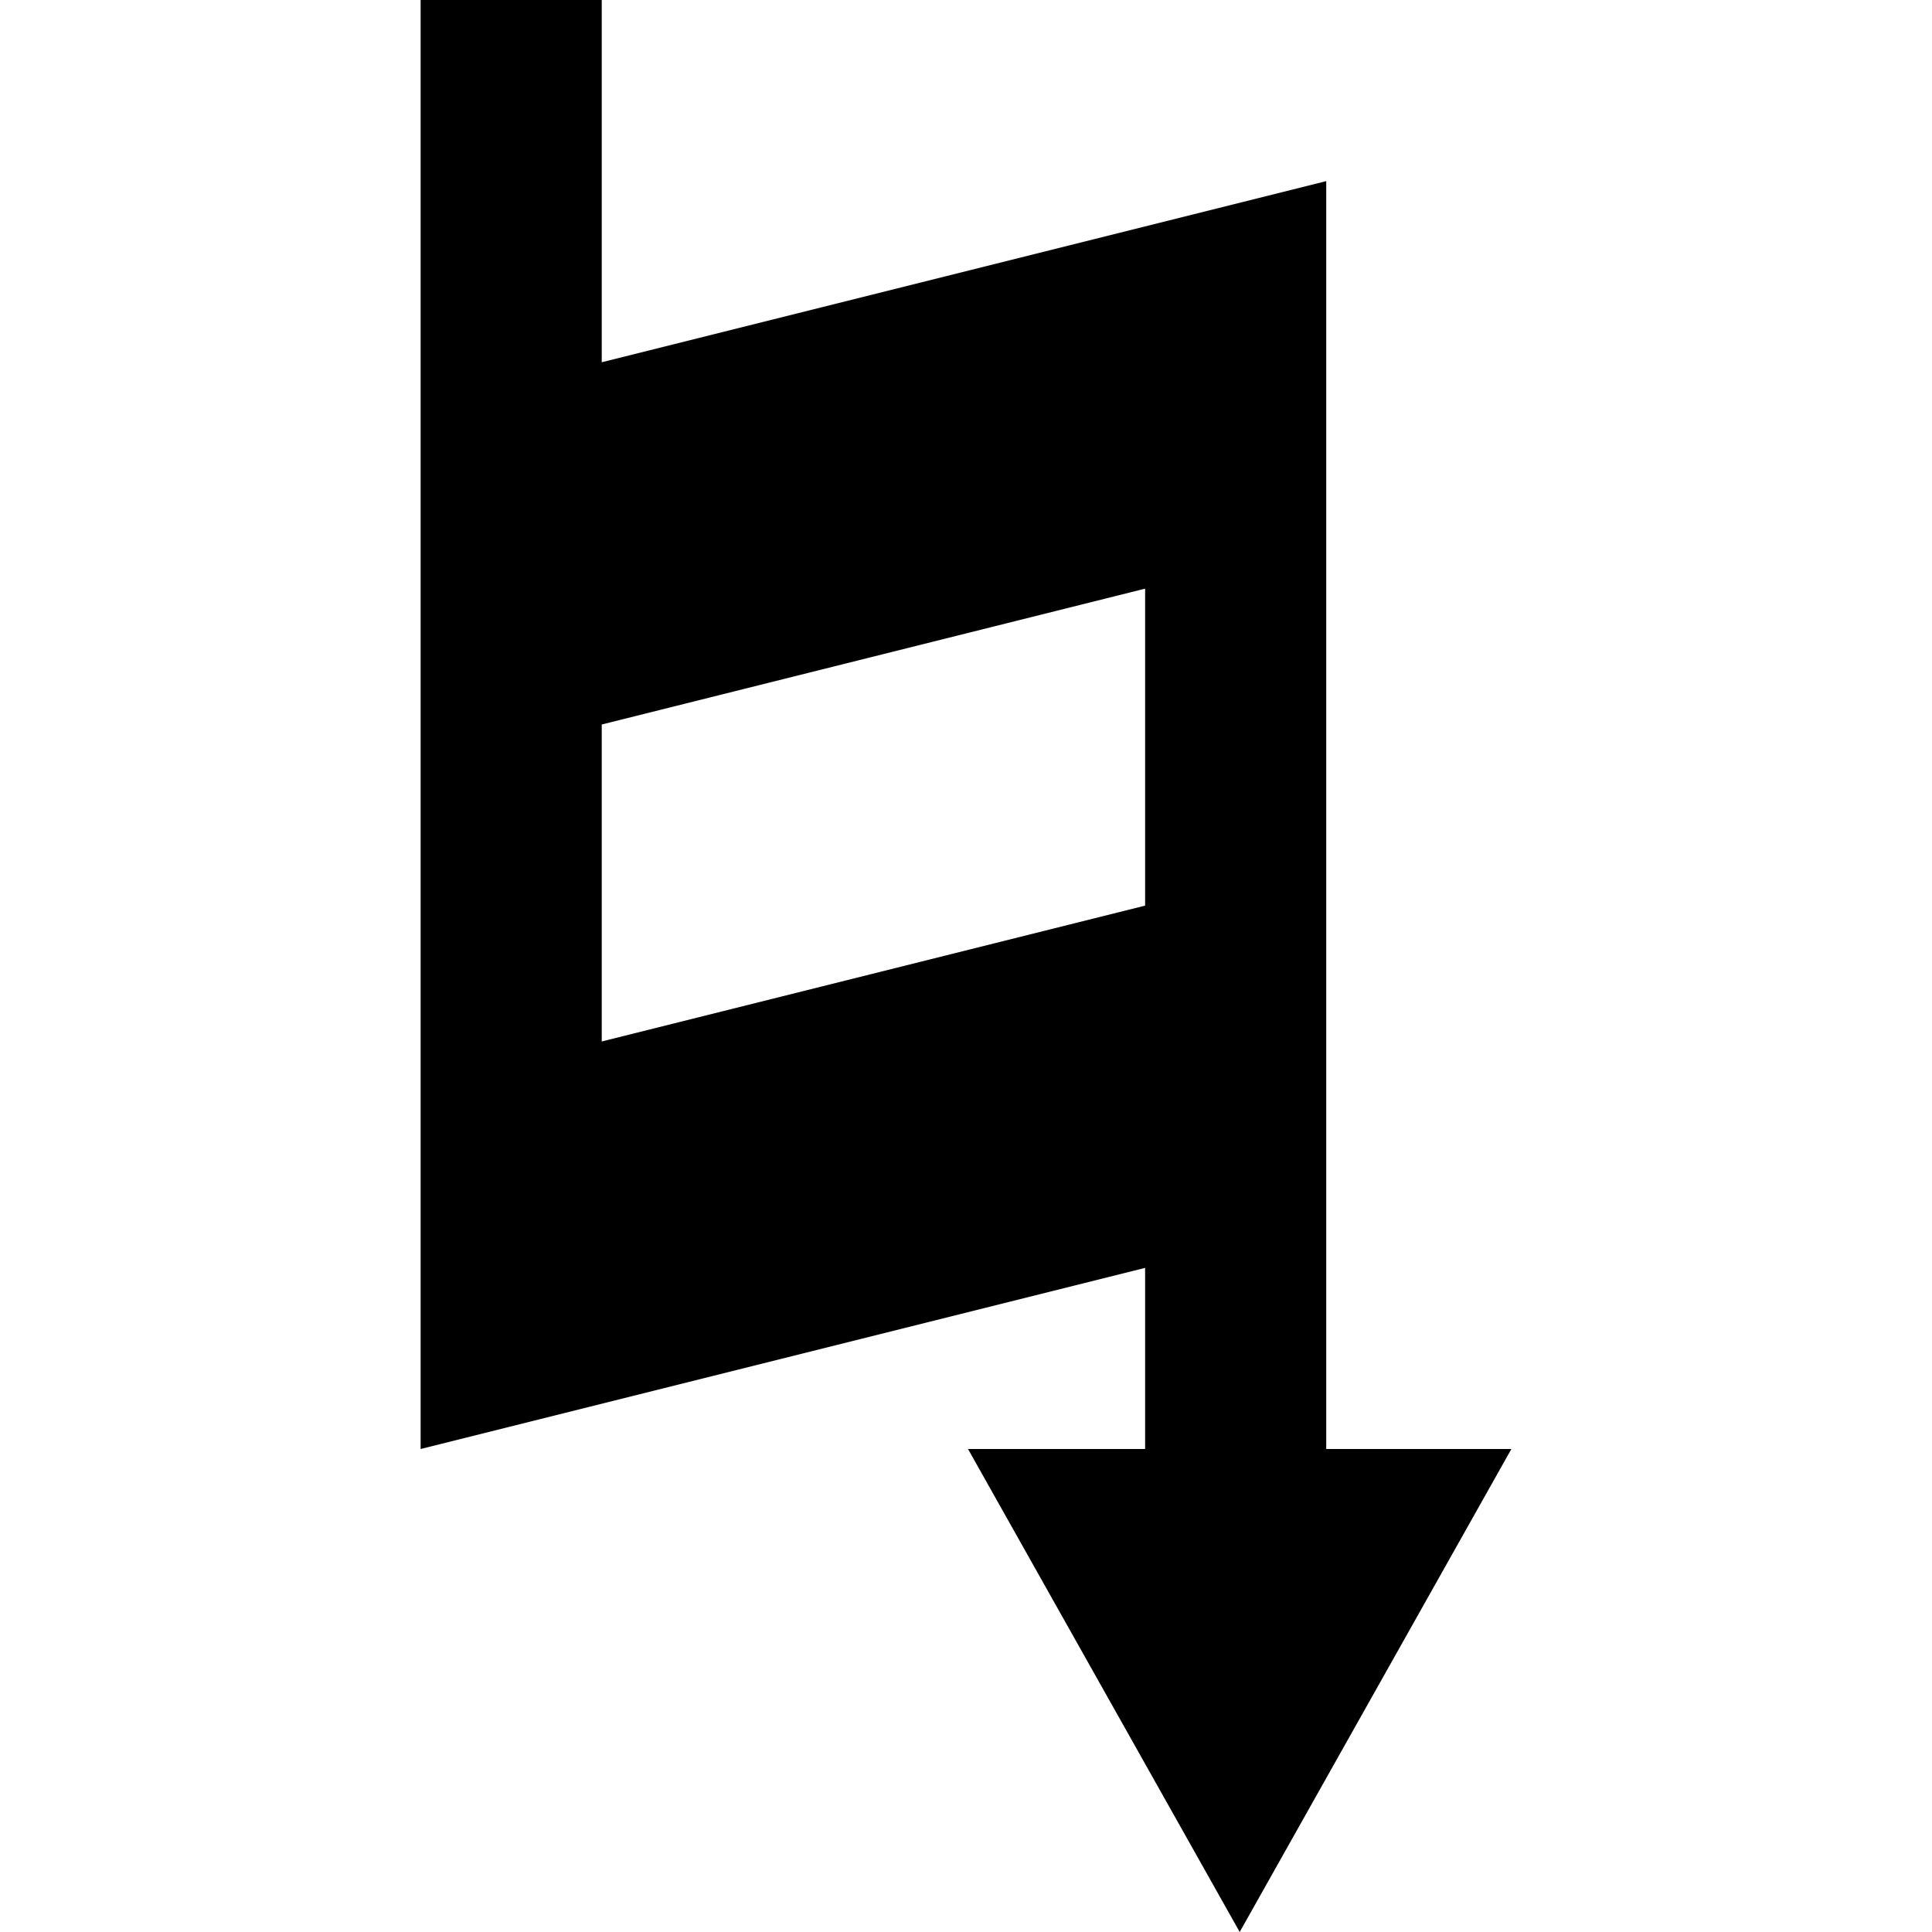 <?xml version="1.0" encoding="iso-8859-1"?>
<!-- Uploaded to: SVG Repo, www.svgrepo.com, Generator: SVG Repo Mixer Tools -->
<svg fill="#000000" height="800px" width="800px" version="1.1" id="Capa_1" xmlns="http://www.w3.org/2000/svg" xmlns:xlink="http://www.w3.org/1999/xlink" 
	 viewBox="0 0 320 320" xml:space="preserve">
<g id="XMLID_11_">
	<path id="XMLID_912_" d="M219.667,240V30l-120,30V0h-30v240l120-30v30h-29.334l45,80l45-80H219.667z M99.667,172.5V120l90-22.5V150
		L99.667,172.5z"/>
</g>
</svg>